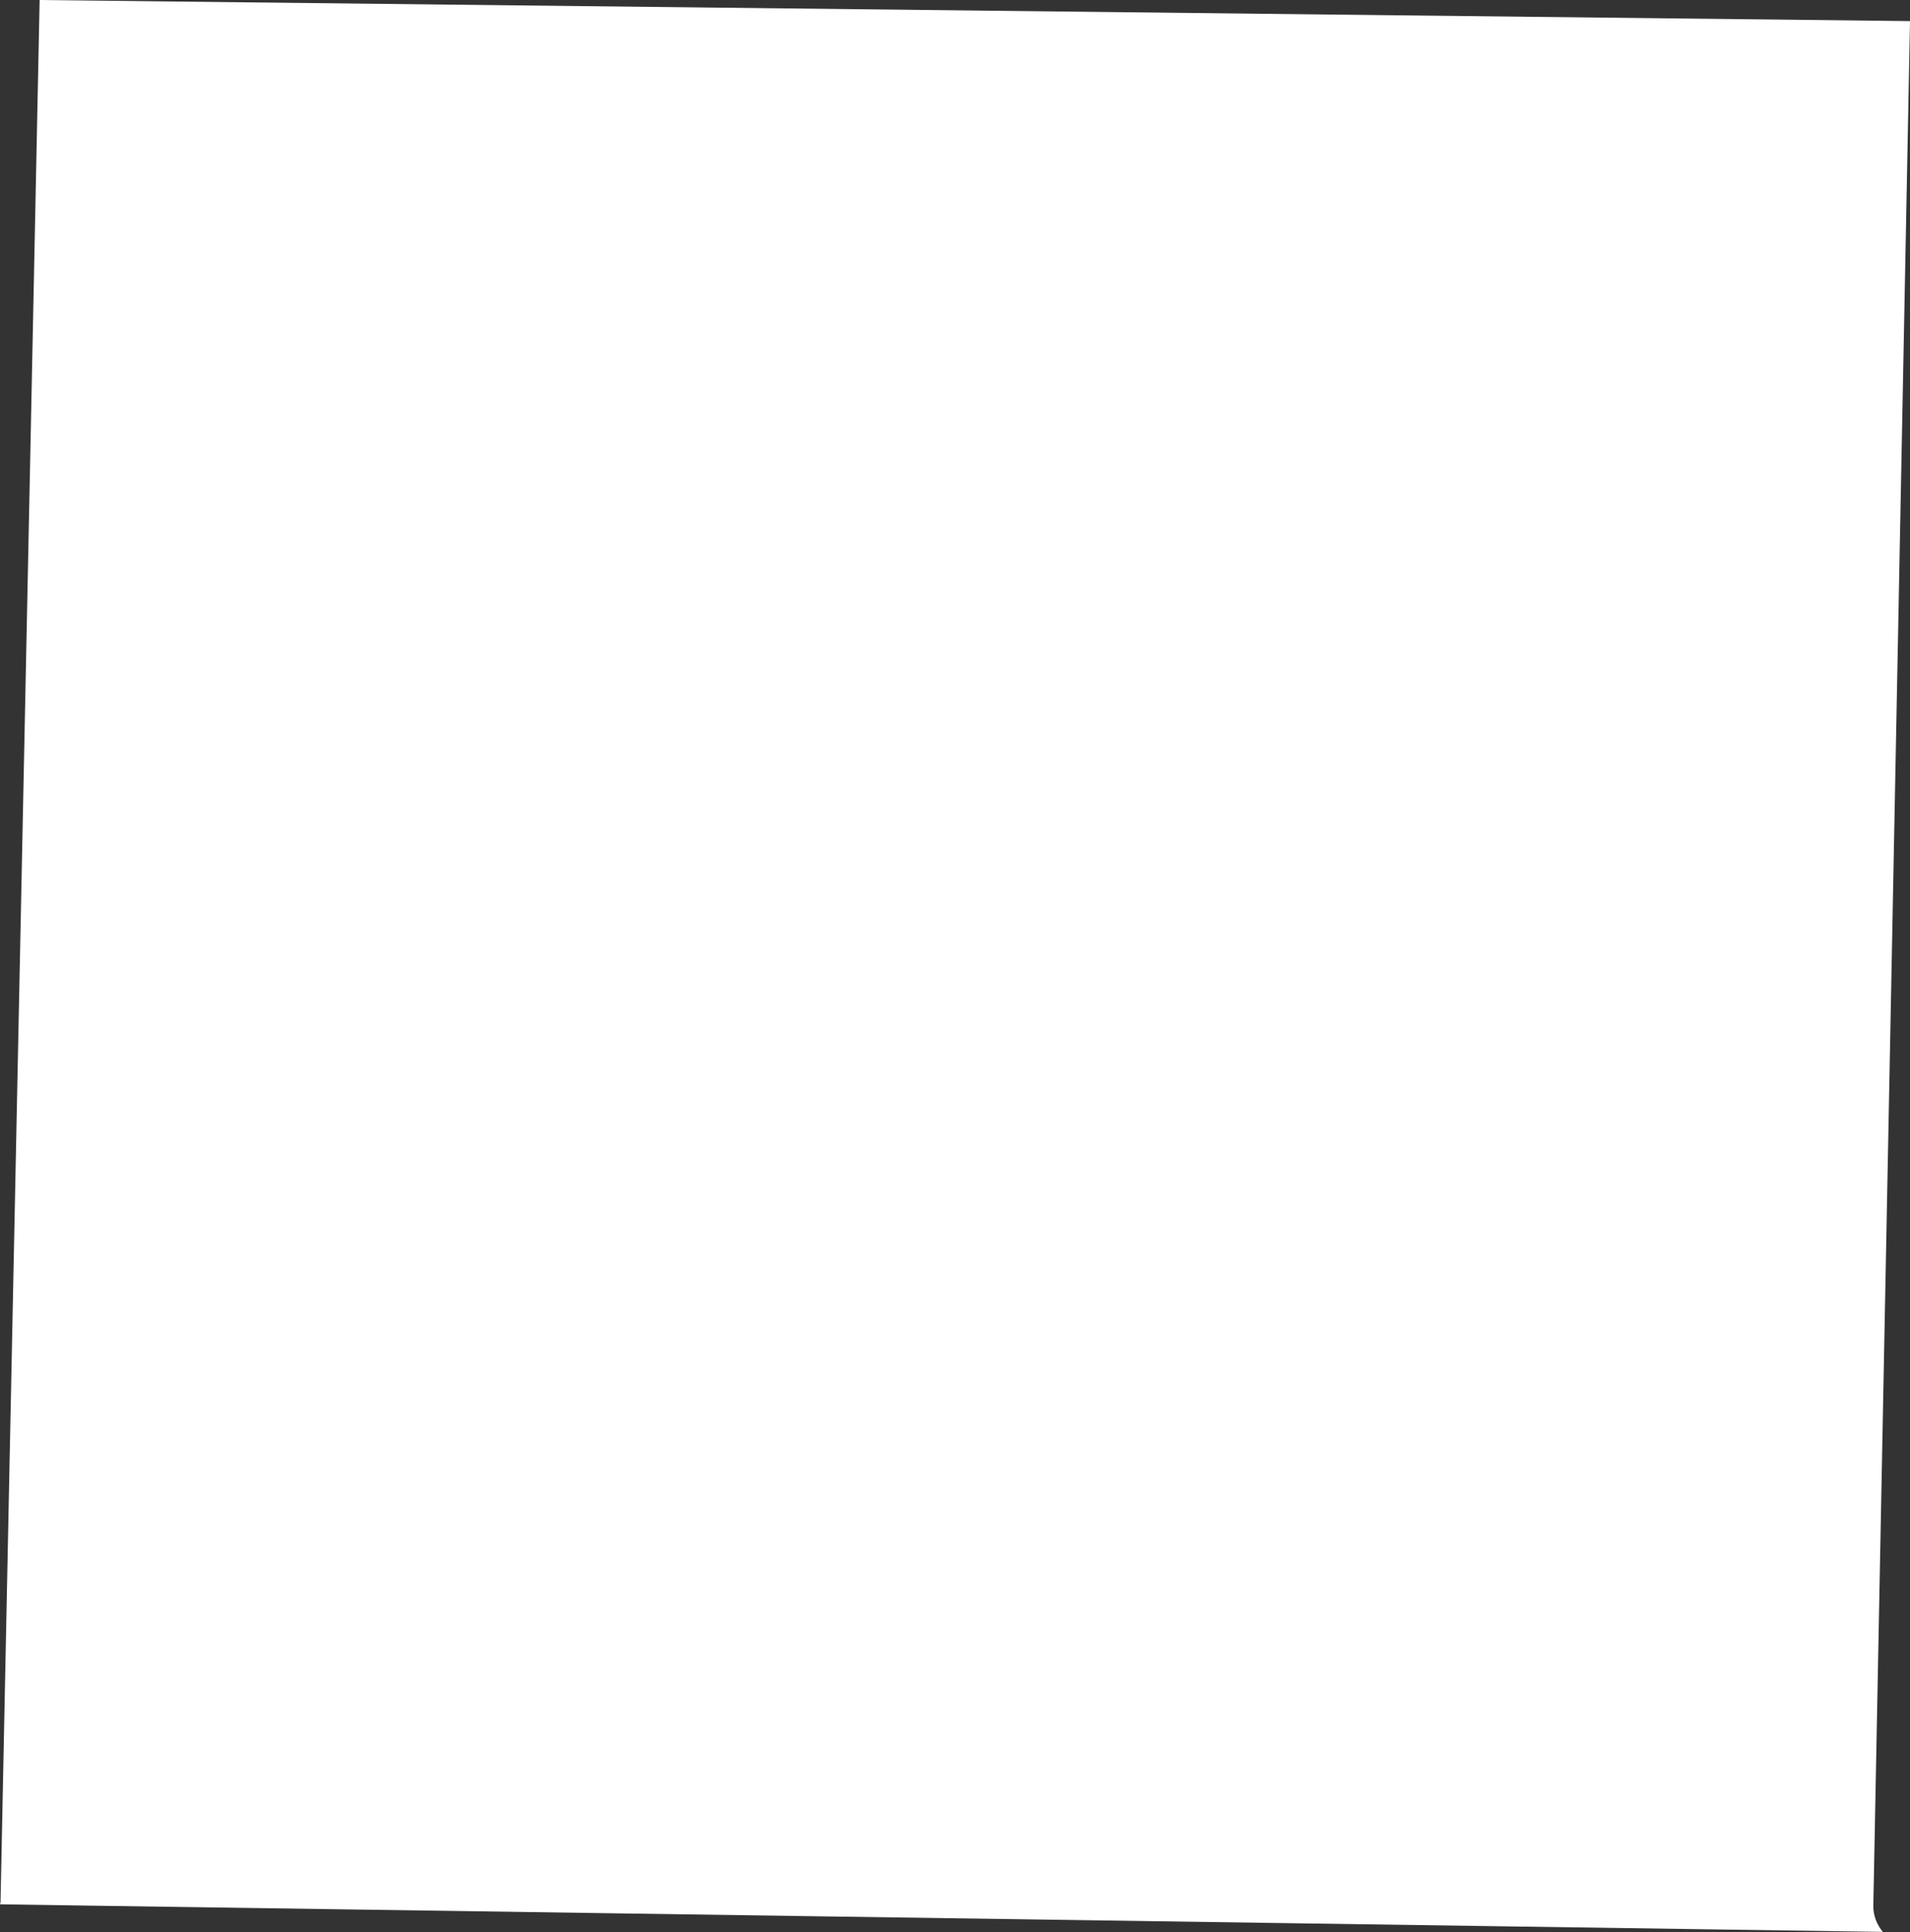 <?xml version="1.0" encoding="UTF-8"?>
<svg id="outer-layer" xmlns="http://www.w3.org/2000/svg" viewBox="0 0 180.22 182.31">
  <rect x="0" y="0" width="180.22" height="182.31" fill="#333333" stroke="none"/>
  <path id="cc-59" d="M180.22,1.99L3.74,0,.05,179.48c0,.08-.04.15-.05.22l177.65,2.6c-.55-.69-.91-1.53-.89-2.48L180.22,1.99Z" style="fill: #fff;"/>
</svg>
